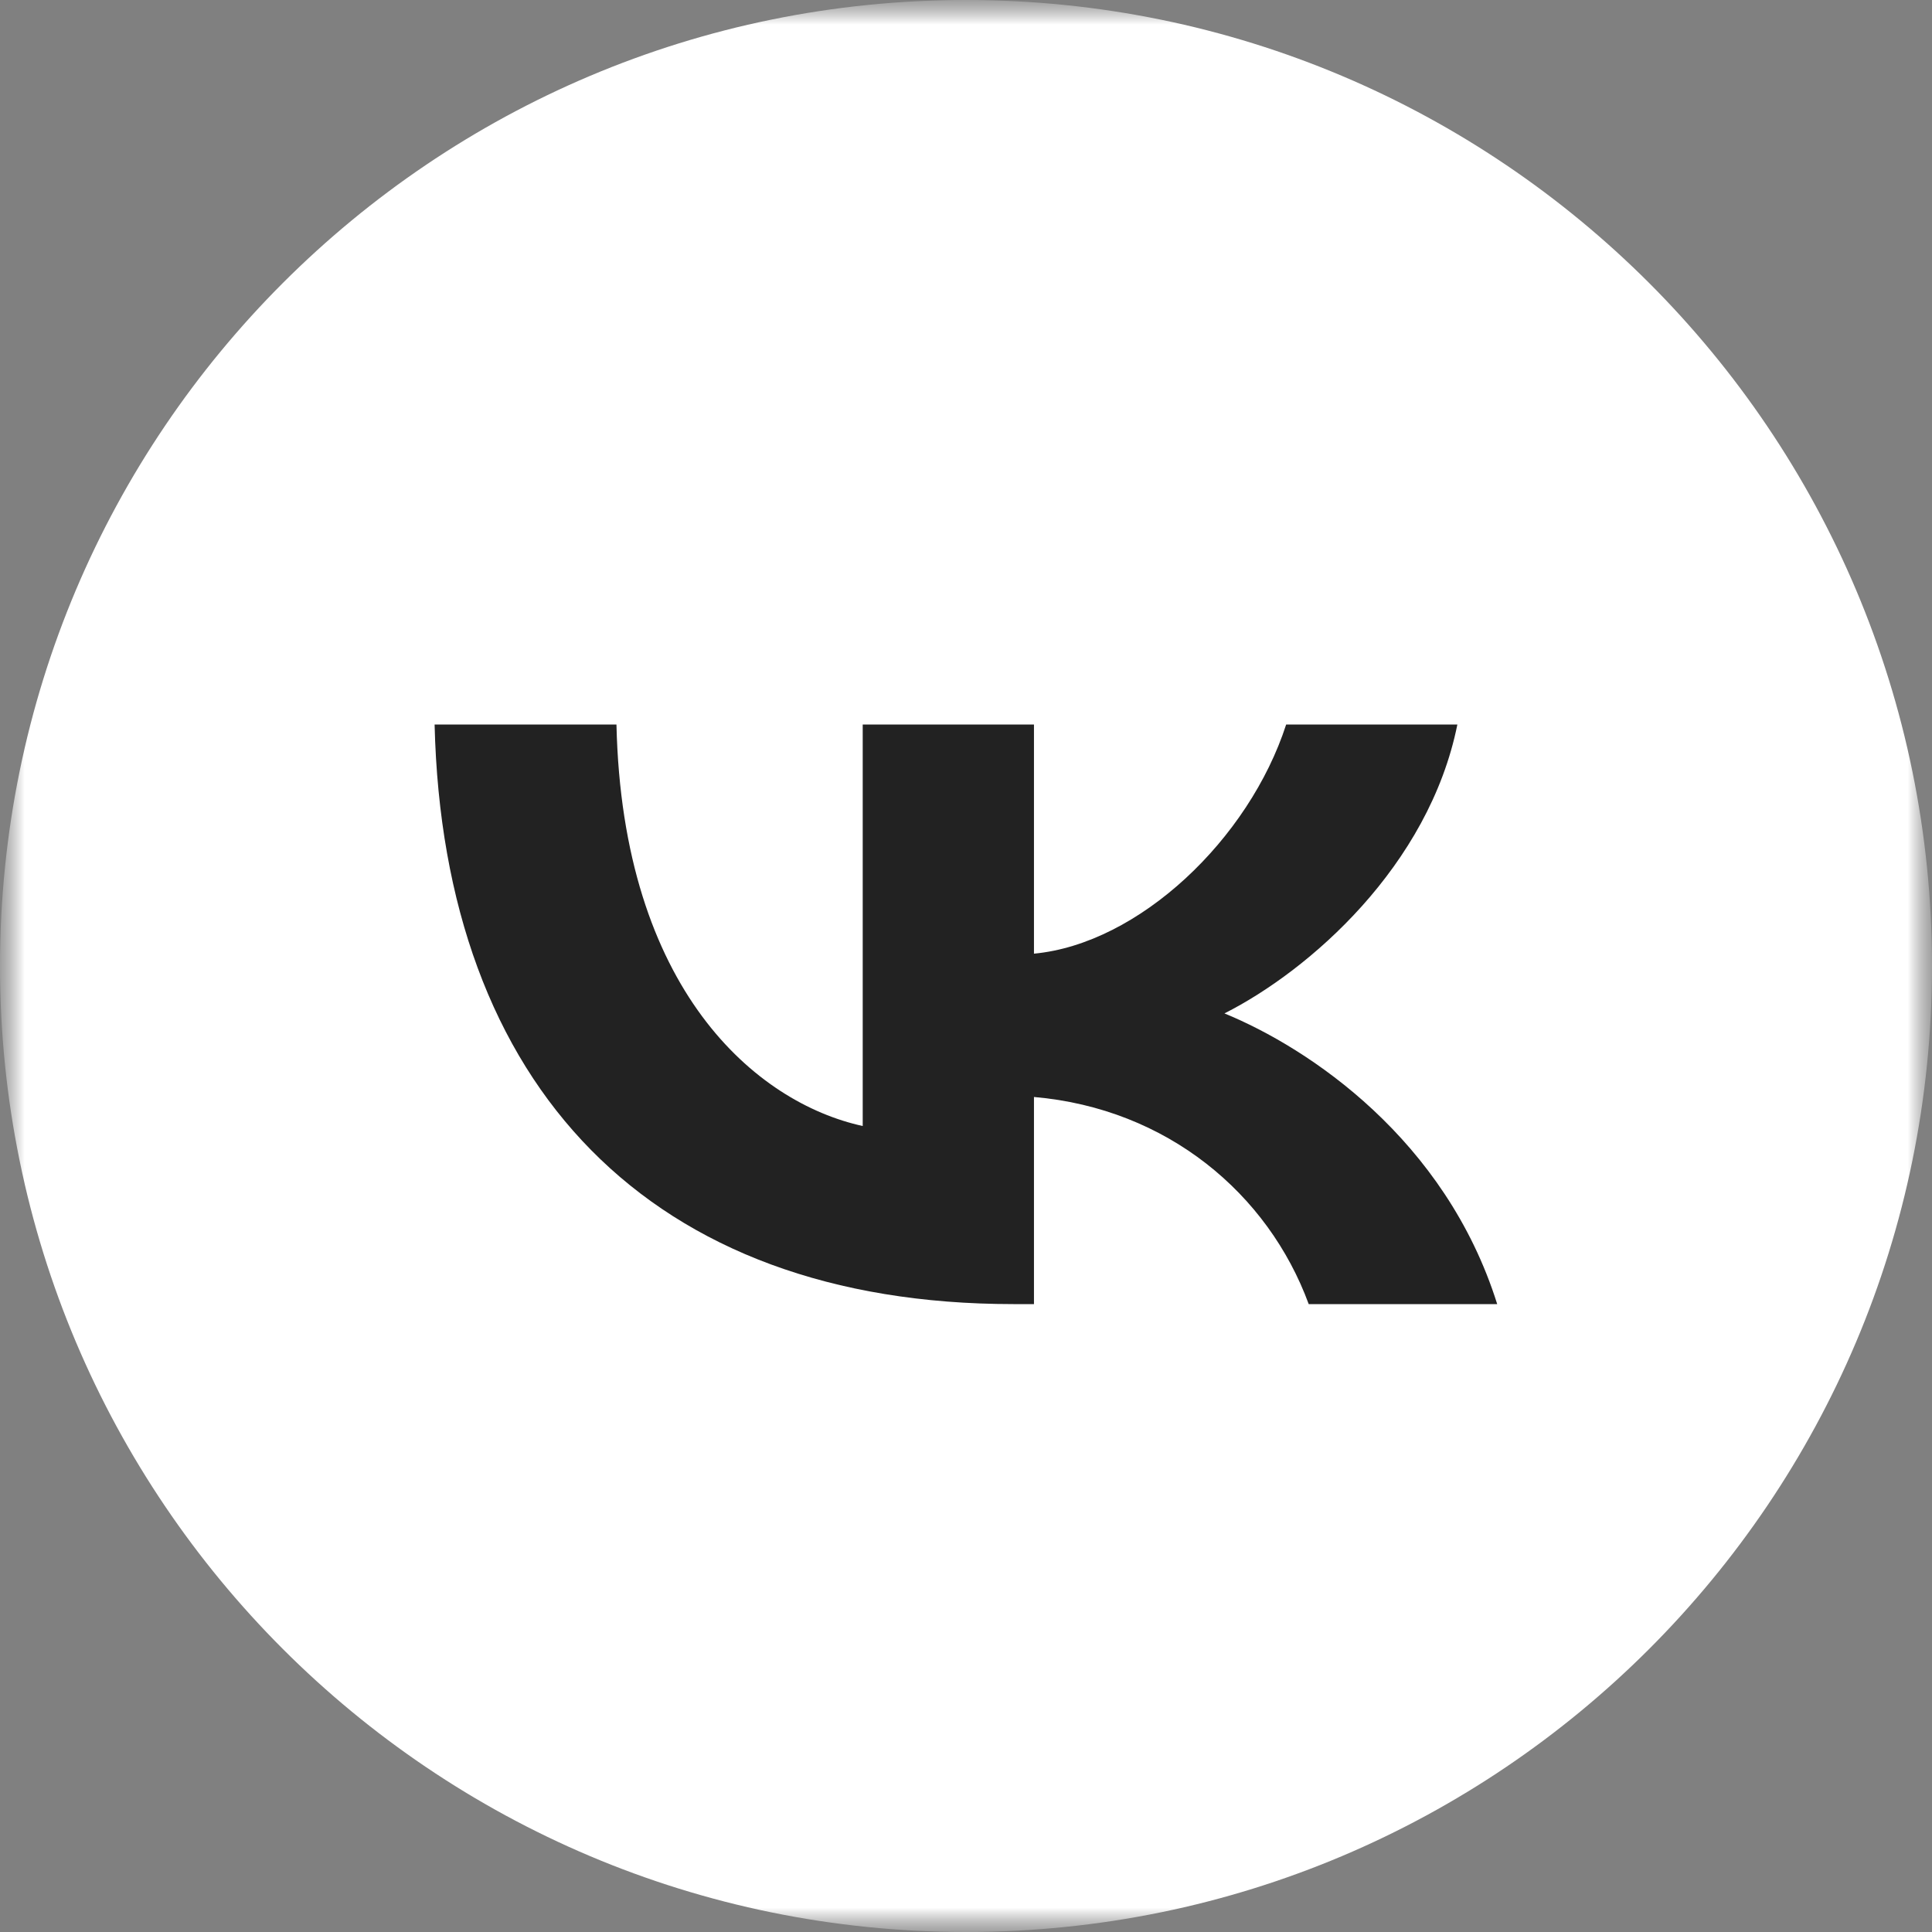 <?xml version="1.0" encoding="UTF-8"?> <svg xmlns="http://www.w3.org/2000/svg" width="39" height="39" viewBox="0 0 39 39" fill="none"><rect x="0" y="0" width="39" height="39" fill="#808080" stroke="none"/> <g clip-path="url(#clip0_209_20)"> <mask id="mask0_209_20" style="mask-type:luminance" maskUnits="userSpaceOnUse" x="0" y="0" width="39" height="39"> <path d="M39 0H0V39H39V0Z" fill="white"></path> </mask> <g mask="url(#mask0_209_20)"> <mask id="mask1_209_20" style="mask-type:luminance" maskUnits="userSpaceOnUse" x="0" y="0" width="39" height="39"> <path d="M39 0H0V39H39V0Z" fill="white"></path> </mask> <g mask="url(#mask1_209_20)"> <path d="M19.5 39C30.27 39 39 30.27 39 19.5C39 8.73 30.27 0 19.5 0C8.73 0 0 8.73 0 19.5C0 30.27 8.73 39 19.5 39Z" fill="white"></path> <path d="M20.456 26.325C13.128 26.325 8.948 21.933 8.773 14.625H12.444C12.565 19.989 15.271 22.261 17.415 22.73V14.625H20.872V19.251C22.989 19.052 25.212 16.944 25.963 14.625H29.419C28.843 17.483 26.432 19.591 24.717 20.457C26.432 21.16 29.178 22.999 30.223 26.325H26.418C25.601 24.1 23.565 22.378 20.872 22.144V26.325H20.456Z" fill="#222222"></path> </g> </g> </g> <defs> <clipPath id="clip0_209_20"> <rect width="39" height="39" fill="white"></rect> </clipPath> </defs> </svg> 